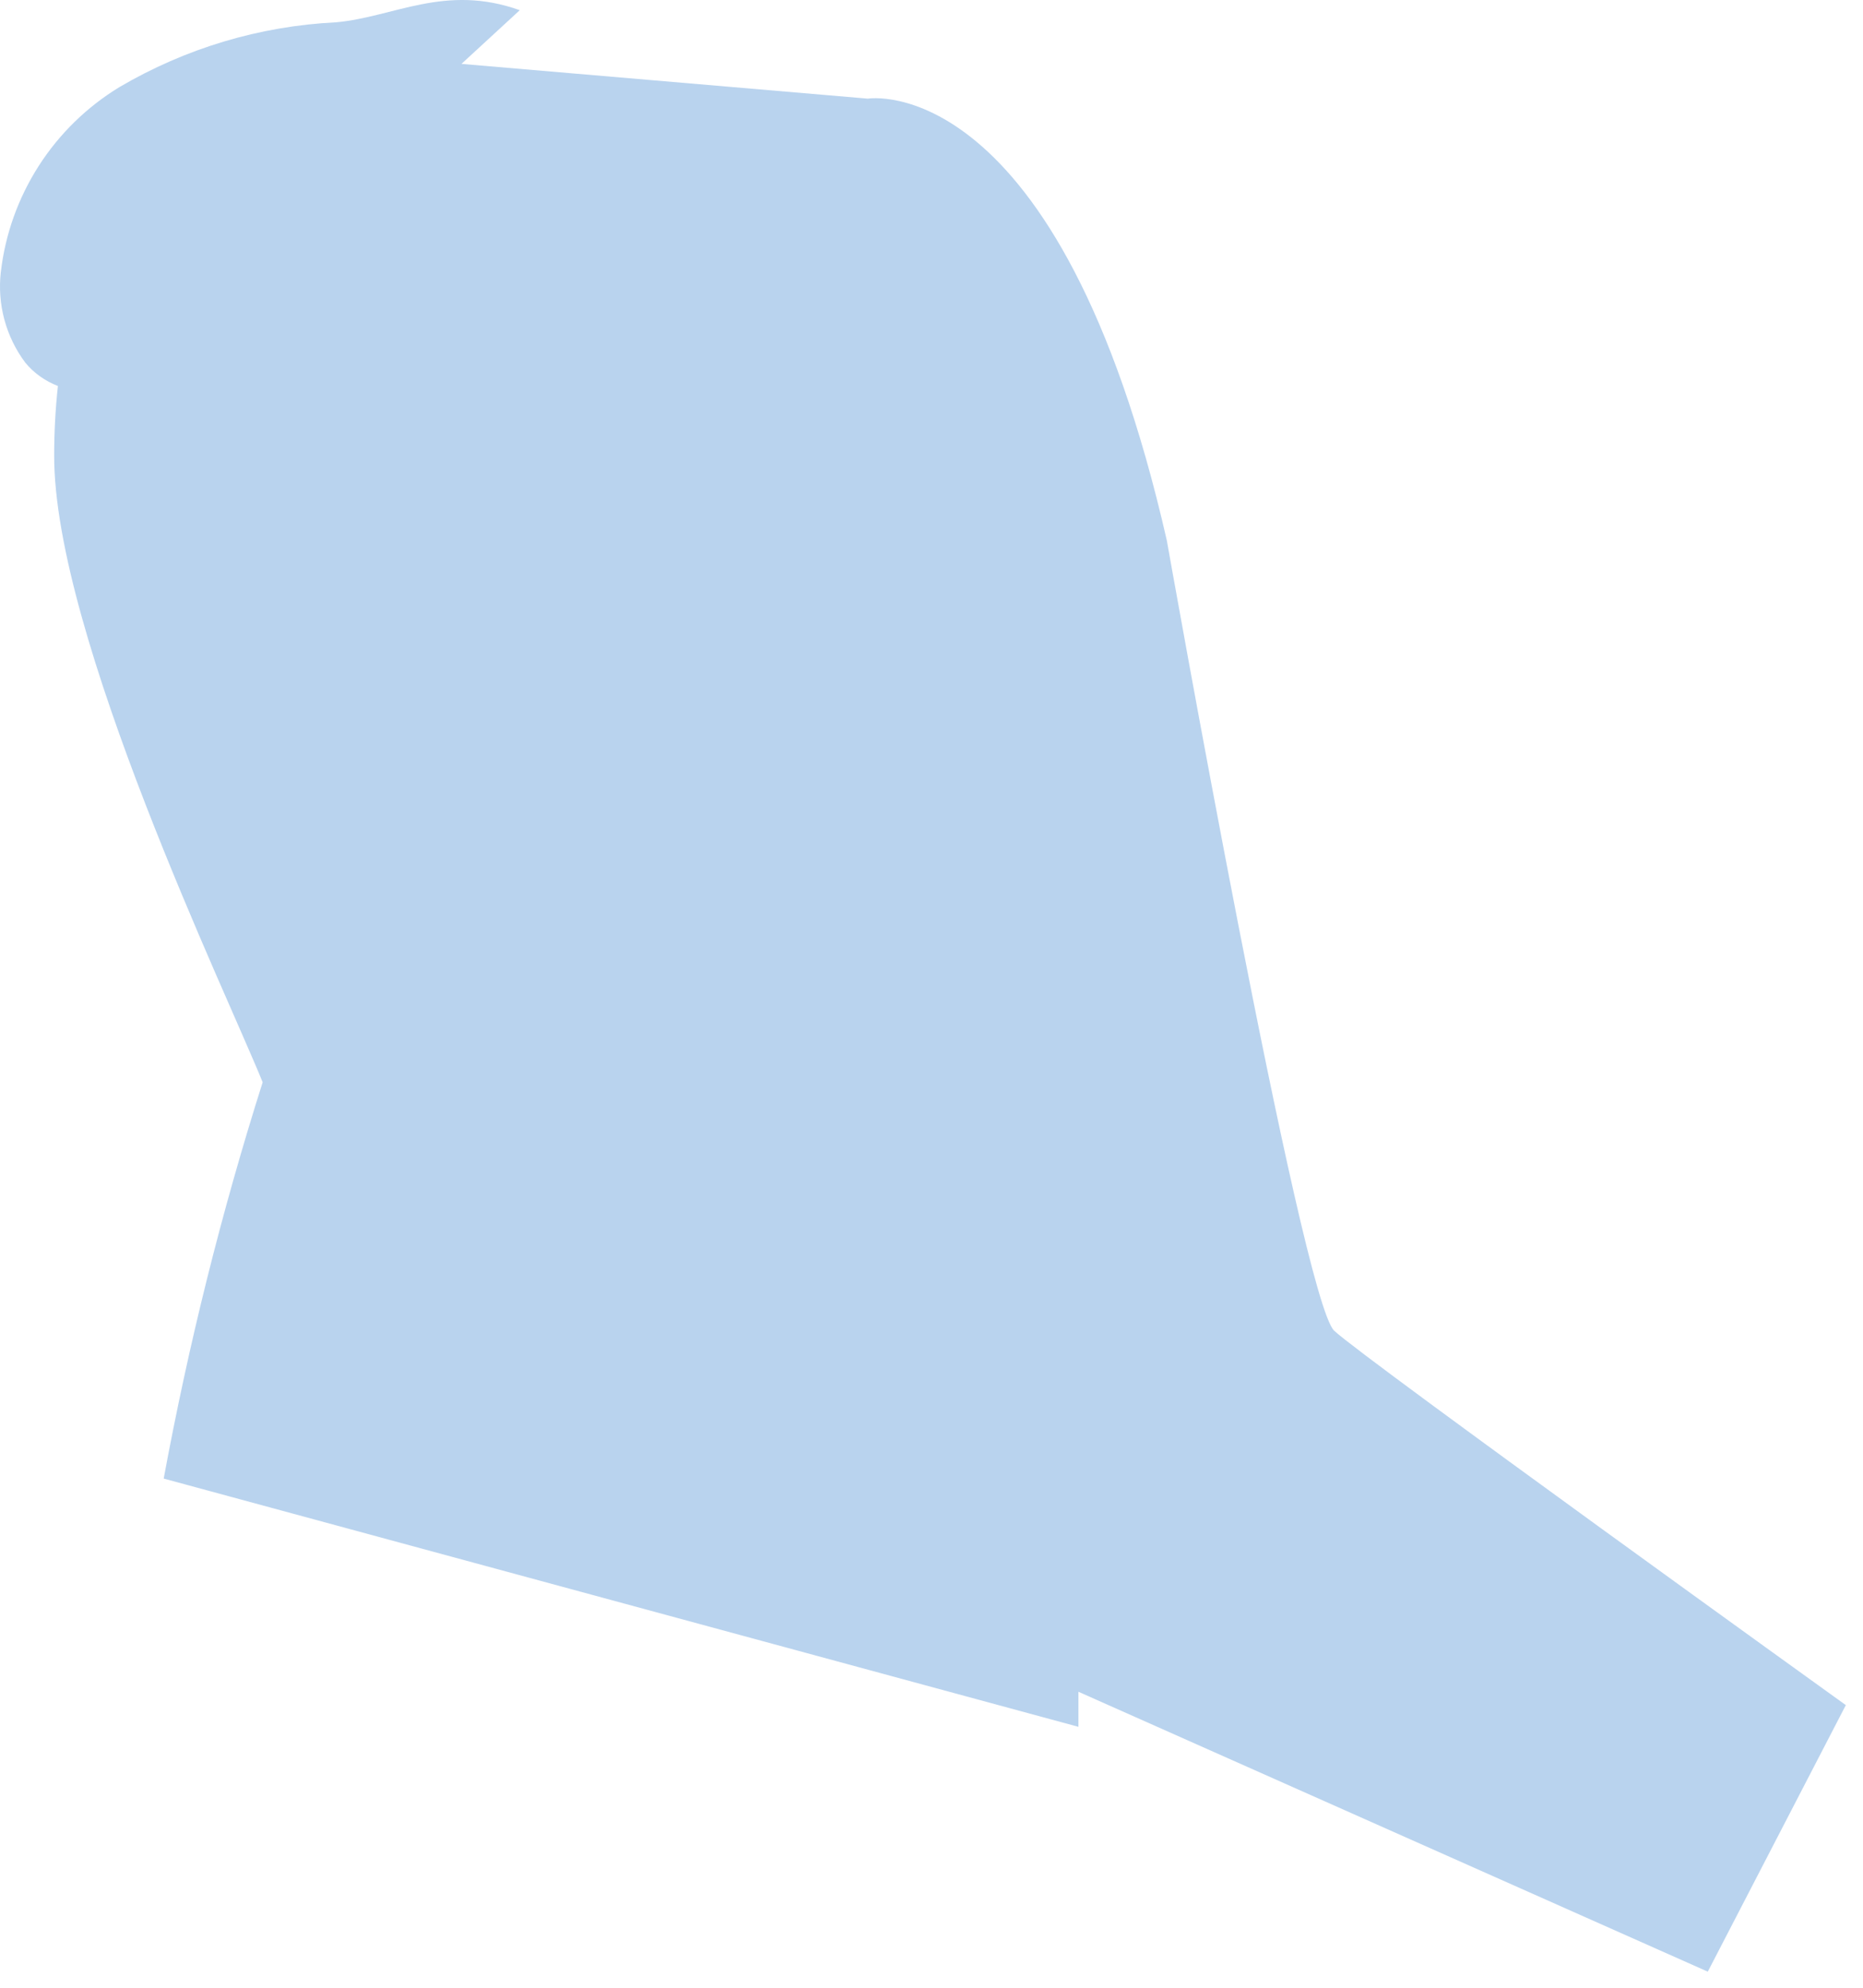 <?xml version="1.0" encoding="utf-8"?>
<svg xmlns="http://www.w3.org/2000/svg" fill="none" height="100%" overflow="visible" preserveAspectRatio="none" style="display: block;" viewBox="0 0 60 64" width="100%">
<path d="M0.027 8.761C0.167 7.542 0.587 6.373 1.246 5.344C1.905 4.315 2.794 3.446 3.843 2.806C5.971 1.557 8.359 0.838 10.826 0.718C12.694 0.548 14.333 -0.531 16.74 0.328L14.862 2.057L27.949 3.176C27.949 3.176 34.102 2.157 37.579 17.403C37.579 17.403 41.914 41.881 42.973 42.85C44.032 43.819 59.447 54.9 59.447 54.9L55.001 63.482L34.732 54.47V55.599L5.272 47.606C6.071 43.29 7.13 39.034 8.459 34.847C7.36 32.11 1.725 20.42 1.745 14.656C1.745 13.916 1.785 13.167 1.865 12.428C1.456 12.268 1.096 12.018 0.816 11.678C0.187 10.839 -0.093 9.79 0.027 8.751V8.761Z" fill="#B9D3EE" id="Vector"/>
</svg>